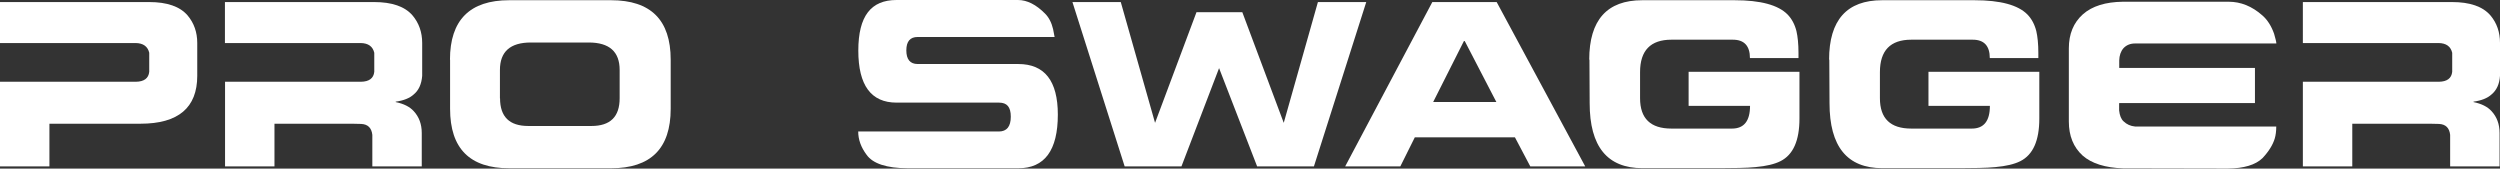 <?xml version="1.0" encoding="UTF-8"?><svg id="uuid-32b6d2c8-ef3a-4229-b865-868929f3d6ce" xmlns="http://www.w3.org/2000/svg" viewBox="0 0 231.18 15.59"><rect x="0" y="0" width="231.18" height="15.59" fill="#333333" stroke="none"/><path d="m12.57,7.56c.75-.01,1.17-.32,1.23-.92v-1.76c-.14-.59-.56-.89-1.26-.9H0V.19h13.79c1.66,0,2.85.41,3.56,1.24.59.7.89,1.55.89,2.54v3.04c0,2.95-1.75,4.43-5.25,4.43H4.57v3.95H0v-7.83h12.57Z" fill="#fff"/><path d="m33.38,7.56c.75-.01,1.17-.32,1.23-.92v-1.76c-.14-.59-.56-.89-1.26-.9h-12.55V.19h13.79c1.66,0,2.85.41,3.56,1.24.59.7.89,1.55.89,2.54v3.04c-.06.77-.32,1.34-.78,1.72-.38.35-.94.57-1.67.67v.04c.74.15,1.3.43,1.67.84.49.53.74,1.2.74,2.02v3.09h-4.57v-2.92c-.07-.64-.41-.98-1.03-1.01l-.84-.02h-7.18v3.95h-4.57v-7.83s12.57,0,12.57,0Z" fill="#fff"/><path d="m41.61,5.52C41.61,1.86,43.44.02,47.09.02h9.41c3.68,0,5.52,1.83,5.52,5.5v4.54c0,3.67-1.84,5.5-5.52,5.5h-9.41c-3.65,0-5.47-1.83-5.47-5.5v-4.54h0Zm4.63,3.57c0,1.71.87,2.56,2.61,2.56h5.84c1.74,0,2.61-.85,2.61-2.56v-2.62c0-1.69-.95-2.54-2.86-2.54h-5.35c-1.91,0-2.86.85-2.86,2.54v2.62h0Z" fill="#fff"/><path d="m92.36,12.16c.74,0,1.11-.46,1.11-1.37s-.36-1.3-1.09-1.3h-9.47c-2.36,0-3.54-1.6-3.54-4.81s1.18-4.68,3.54-4.68h11.22c.85,0,1.69.43,2.51,1.26.36.36.6.84.74,1.43.08.41.13.65.14.73h-12.66c-.7,0-1.05.41-1.05,1.24s.35,1.26,1.05,1.26h9.3c2.44,0,3.66,1.56,3.66,4.68,0,3.3-1.22,4.96-3.66,4.96h-10.23c-1.95-.01-3.21-.43-3.79-1.24-.52-.69-.78-1.41-.78-2.16h13Z" fill="#fff"/><path d="m99.17.19h4.47l3.17,11.17,3.83-10.23h4.24l3.83,10.23L121.87.19h4.47l-4.84,15.2h-5.25l-3.52-9.09-3.48,9.09h-5.25L99.17.19Z" fill="#fff"/><path d="m132.45.19h5.95l8.19,15.2h-5.08l-1.42-2.69h-9.26l-1.34,2.69h-5.1L132.45.19Zm.08,9.24h5.84l-2.92-5.63h-.08l-2.84,5.63Z" fill="#fff"/><path d="m146.96,5.52c0-3.67,1.65-5.5,4.9-5.5h8.54c2.4,0,4.03.44,4.9,1.32.38.39.66.9.82,1.53.12.52.19,1.19.19,2.02v.48h-4.49c0-1.13-.53-1.7-1.58-1.7h-5.68c-1.93,0-2.9,1-2.9,3v2.41c0,1.88.97,2.81,2.9,2.81h5.6c1.11,0,1.67-.7,1.67-2.1h-5.68v-3.15h10.25v4.33c0,2.03-.58,3.34-1.75,3.93-.55.28-1.32.46-2.3.55-.43.04-.93.07-1.52.08-.45.01-1.05.02-1.79.02h-7.16c-3.25,0-4.88-2-4.88-6.01l-.02-4.03h-.02Z" fill="#fff"/><path d="m169.14,5.52c0-3.67,1.65-5.5,4.9-5.5h8.54c2.4,0,4.03.44,4.9,1.32.38.39.66.9.82,1.53.12.52.19,1.19.19,2.02v.48h-4.49c0-1.13-.53-1.7-1.58-1.7h-5.68c-1.93,0-2.9,1-2.9,3v2.41c0,1.88.97,2.81,2.9,2.81h5.6c1.11,0,1.67-.7,1.67-2.1h-5.68v-3.15h10.25v4.33c0,2.03-.58,3.34-1.75,3.93-.55.28-1.32.46-2.3.55-.43.04-.93.07-1.52.08-.45.01-1.05.02-1.79.02h-7.16c-3.25,0-4.88-2-4.88-6.01l-.02-4.03h-.02Z" fill="#fff"/><path d="m195.96,9.56v.65c.05.48.19.81.41,1.01.29.28.64.44,1.07.48h13.05c0,.43-.05.81-.14,1.11-.17.57-.54,1.18-1.13,1.81-.65.63-1.72.95-3.21.97l-9.67-.02c-1.67-.06-2.92-.45-3.75-1.18-.85-.77-1.28-1.82-1.28-3.15v-6.77c0-1.32.43-2.37,1.3-3.15.86-.76,2.1-1.14,3.7-1.16h9.78c1.12,0,2.16.42,3.11,1.26.47.41.83.97,1.09,1.7.14.48.21.78.21.9h-13.07c-.44,0-.8.15-1.07.44-.25.29-.38.67-.39,1.13v.69h12.55v3.25h-12.55v.03Z" fill="#fff"/><path d="m225.53,7.56c.75-.01,1.17-.32,1.23-.92v-1.76c-.14-.59-.56-.89-1.26-.9h-12.55V.19h13.79c1.66,0,2.85.41,3.56,1.24.59.7.88,1.55.88,2.54v3.04c-.05.77-.32,1.34-.78,1.72-.38.35-.94.57-1.67.67v.04c.74.15,1.3.43,1.67.84.49.53.74,1.2.74,2.02v3.09h-4.57v-2.92c-.07-.64-.41-.98-1.03-1.01l-.84-.02h-7.18v3.95h-4.57v-7.83h12.58Z" fill="#fff"/></svg>